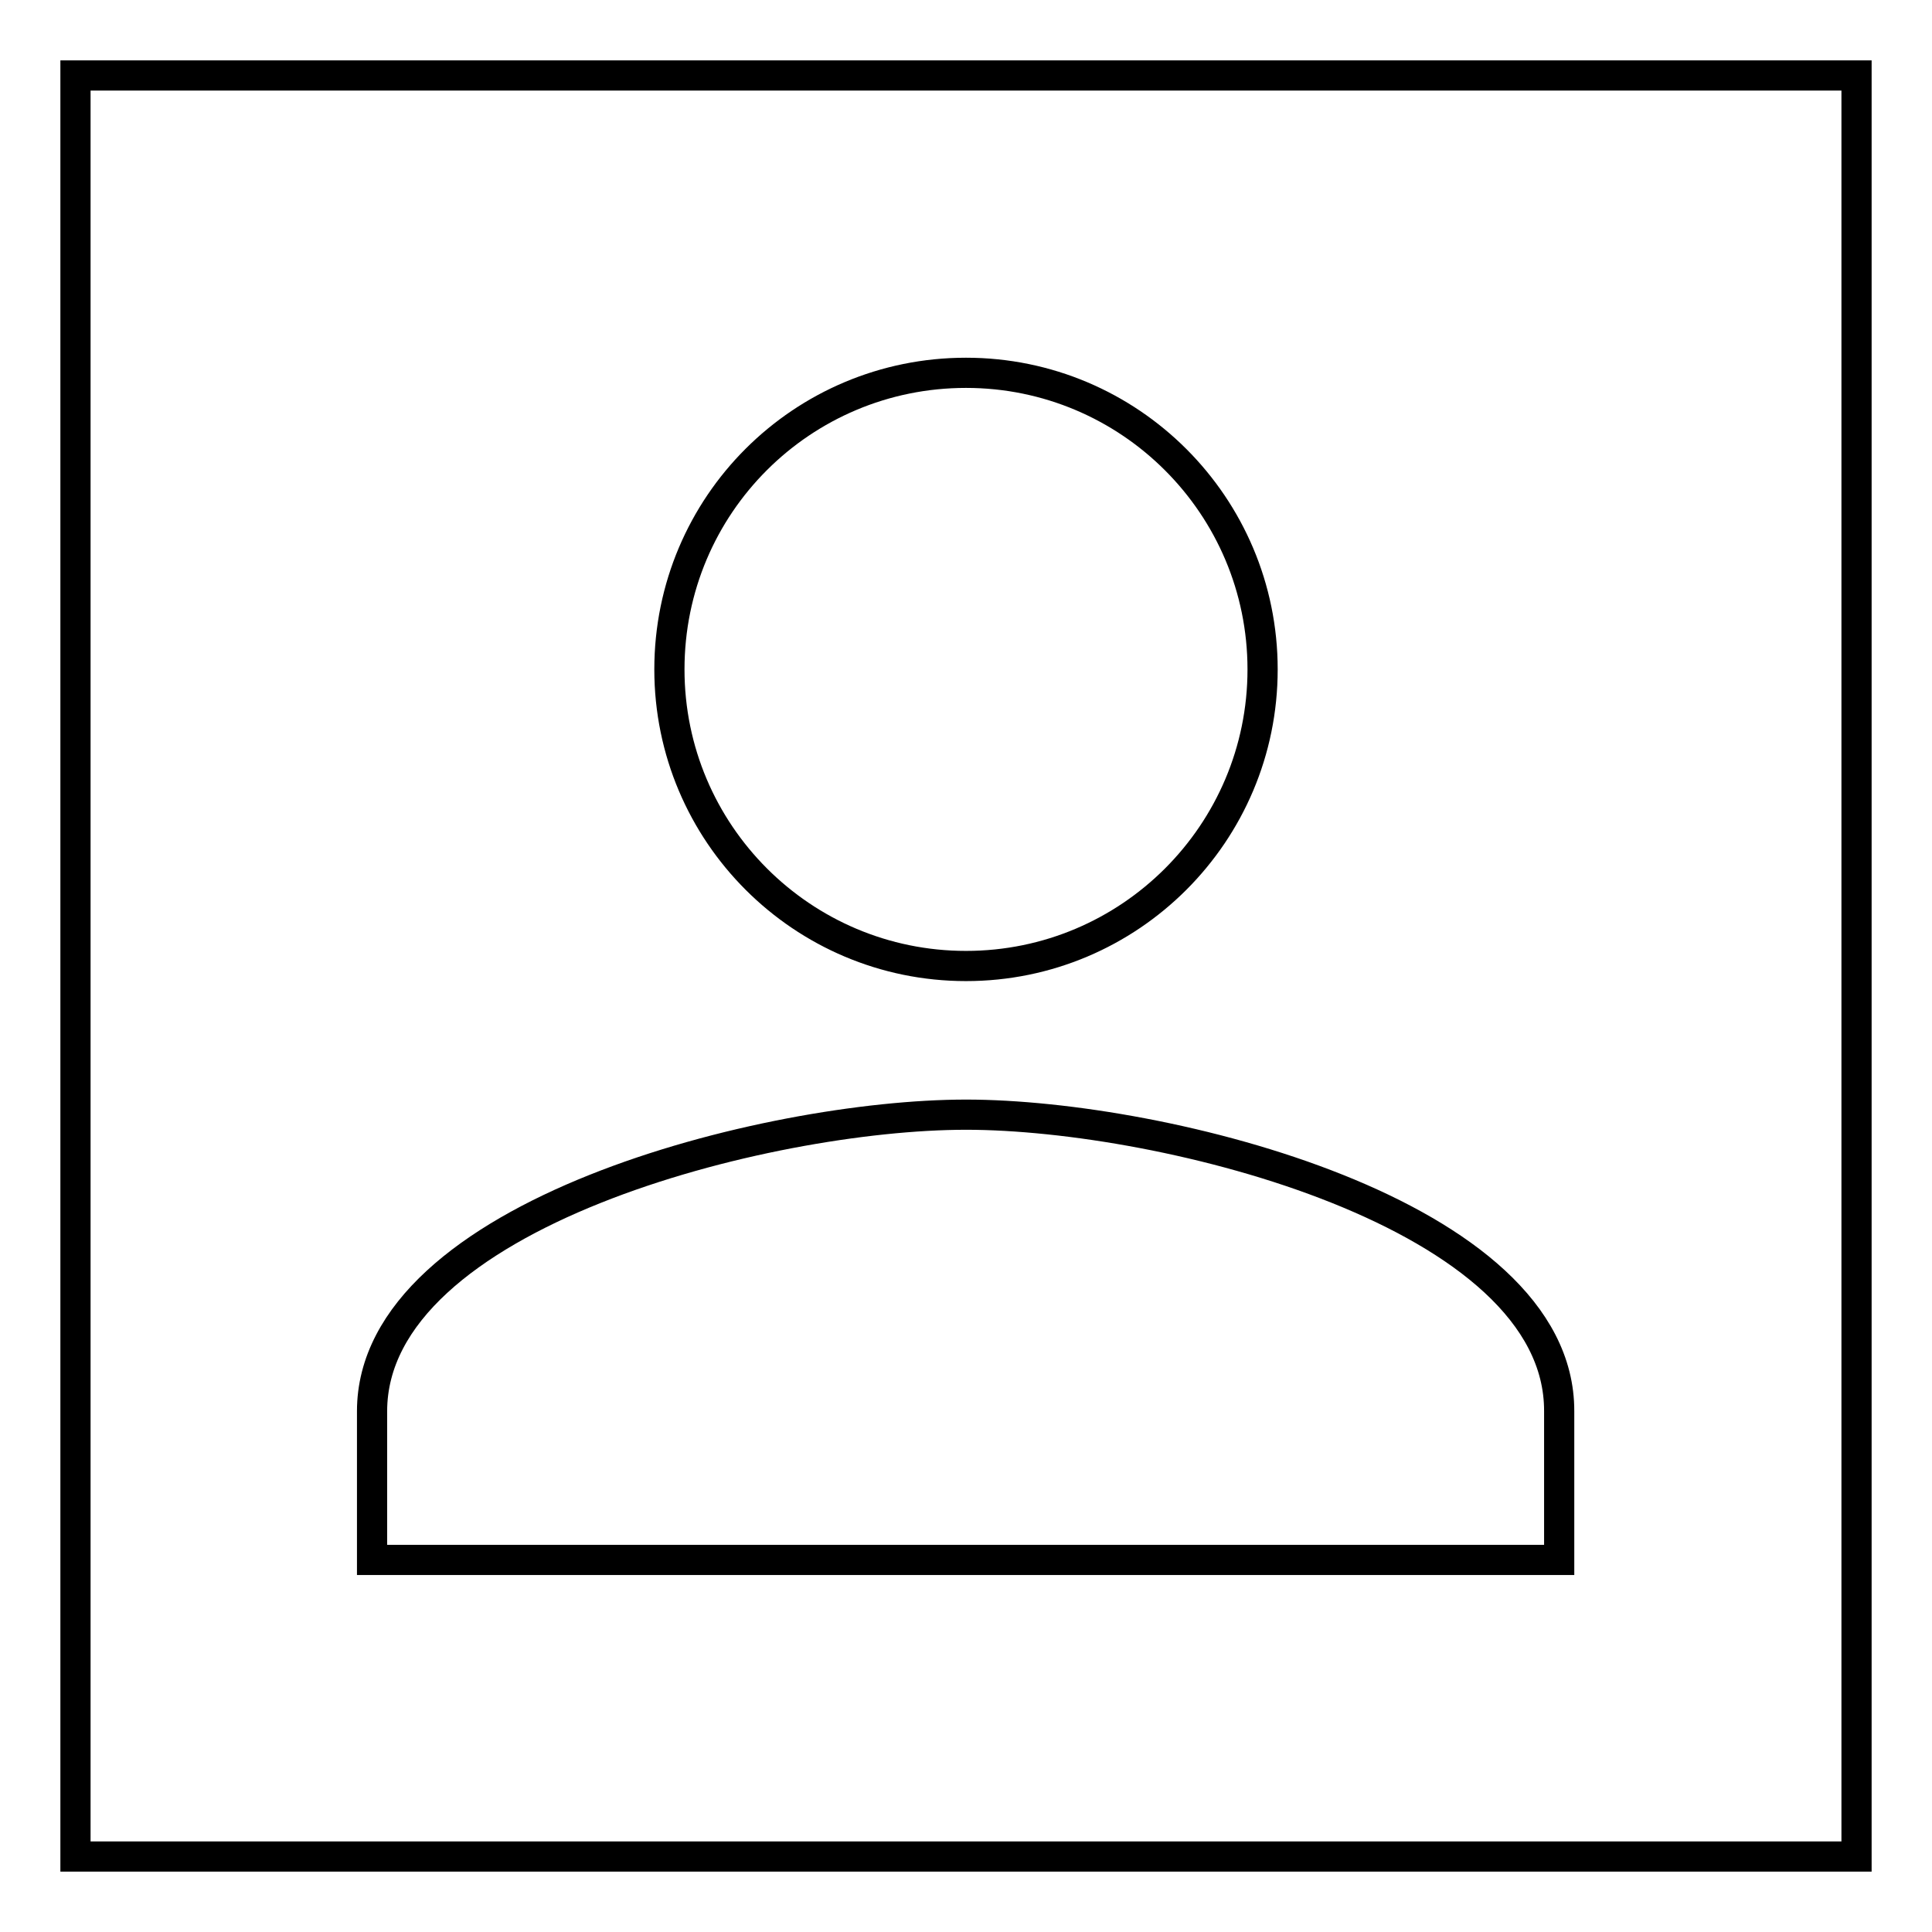 <?xml version="1.0" encoding="utf-8"?>
<!-- Svg Vector Icons : http://www.onlinewebfonts.com/icon -->
<!DOCTYPE svg PUBLIC "-//W3C//DTD SVG 1.1//EN" "http://www.w3.org/Graphics/SVG/1.1/DTD/svg11.dtd">
<svg version="1.1" xmlns="http://www.w3.org/2000/svg" xmlns:xlink="http://www.w3.org/1999/xlink" x="0px" y="0px" viewBox="0 0 256 256" enable-background="new 0 0 256 256" xml:space="preserve">
<g> <path stroke-width="4" fill-opacity="0" stroke="#000000"  d="M128,128c21.7,0,39.3-17.6,39.3-39.3c0-21.7-17.6-39.3-39.3-39.3S88.7,66.9,88.7,88.7 C88.7,110.4,106.3,128,128,128z M128,147.7c-26.3,0-78.7,13.2-78.7,39.3v19.7h157.3V187C206.7,160.8,154.3,147.7,128,147.7z M10,10 h236v236H10V10z"/></g>
</svg>